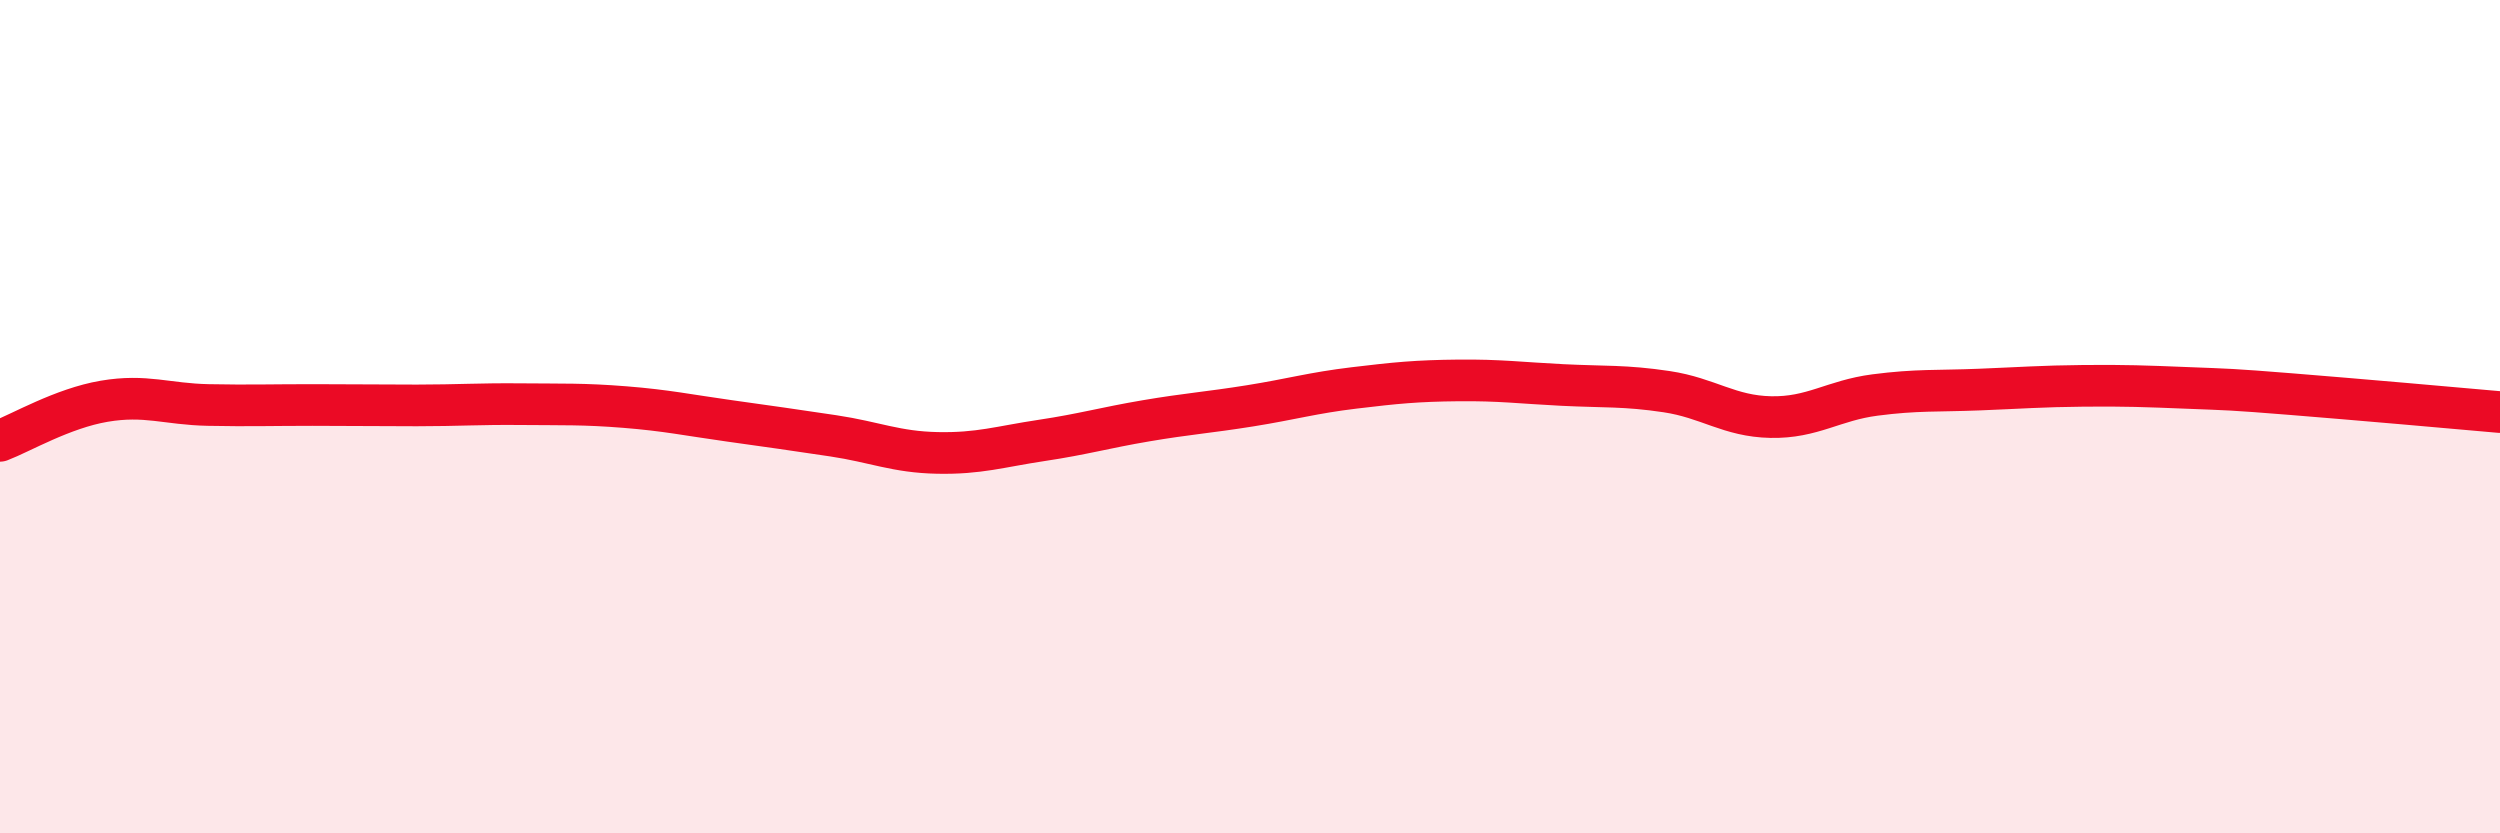 
    <svg width="60" height="20" viewBox="0 0 60 20" xmlns="http://www.w3.org/2000/svg">
      <path
        d="M 0,10.58 C 0.5,10.39 1.5,9.8 2.5,9.63 C 3.5,9.46 4,9.7 5,9.72 C 6,9.74 6.5,9.72 7.5,9.72 C 8.5,9.72 9,9.73 10,9.73 C 11,9.73 11.5,9.69 12.5,9.7 C 13.5,9.71 14,9.69 15,9.77 C 16,9.85 16.5,9.96 17.5,10.1 C 18.5,10.24 19,10.31 20,10.46 C 21,10.61 21.5,10.85 22.5,10.87 C 23.5,10.89 24,10.72 25,10.57 C 26,10.42 26.5,10.27 27.5,10.1 C 28.5,9.93 29,9.9 30,9.74 C 31,9.58 31.5,9.43 32.5,9.31 C 33.5,9.19 34,9.14 35,9.13 C 36,9.12 36.5,9.19 37.5,9.24 C 38.5,9.29 39,9.25 40,9.4 C 41,9.55 41.5,9.99 42.5,10.01 C 43.5,10.03 44,9.61 45,9.48 C 46,9.35 46.5,9.39 47.5,9.35 C 48.5,9.31 49,9.27 50,9.26 C 51,9.25 51.5,9.27 52.5,9.31 C 53.5,9.35 53.5,9.34 55,9.46 C 56.5,9.58 59,9.8 60,9.89L60 20L0 20Z"
        fill="#EB0A25"
        opacity="0.1"
        stroke-linecap="round"
        stroke-linejoin="round"
      />
      <path
        d="M 0,10.58 C 0.5,10.39 1.5,9.8 2.5,9.63 C 3.5,9.46 4,9.7 5,9.72 C 6,9.74 6.5,9.72 7.5,9.72 C 8.5,9.72 9,9.73 10,9.73 C 11,9.73 11.5,9.69 12.5,9.7 C 13.5,9.71 14,9.69 15,9.77 C 16,9.85 16.5,9.96 17.5,10.1 C 18.5,10.24 19,10.31 20,10.46 C 21,10.61 21.5,10.85 22.5,10.87 C 23.5,10.89 24,10.72 25,10.57 C 26,10.42 26.5,10.27 27.5,10.1 C 28.5,9.93 29,9.9 30,9.74 C 31,9.58 31.5,9.43 32.5,9.31 C 33.5,9.19 34,9.14 35,9.13 C 36,9.12 36.5,9.19 37.5,9.24 C 38.5,9.29 39,9.25 40,9.4 C 41,9.55 41.5,9.99 42.5,10.01 C 43.5,10.03 44,9.61 45,9.48 C 46,9.35 46.5,9.39 47.5,9.35 C 48.5,9.31 49,9.27 50,9.26 C 51,9.25 51.5,9.27 52.5,9.31 C 53.5,9.35 53.5,9.34 55,9.46 C 56.5,9.58 59,9.8 60,9.89"
        stroke="#EB0A25"
        stroke-width="1"
        fill="none"
        stroke-linecap="round"
        stroke-linejoin="round"
      />
    </svg>
  